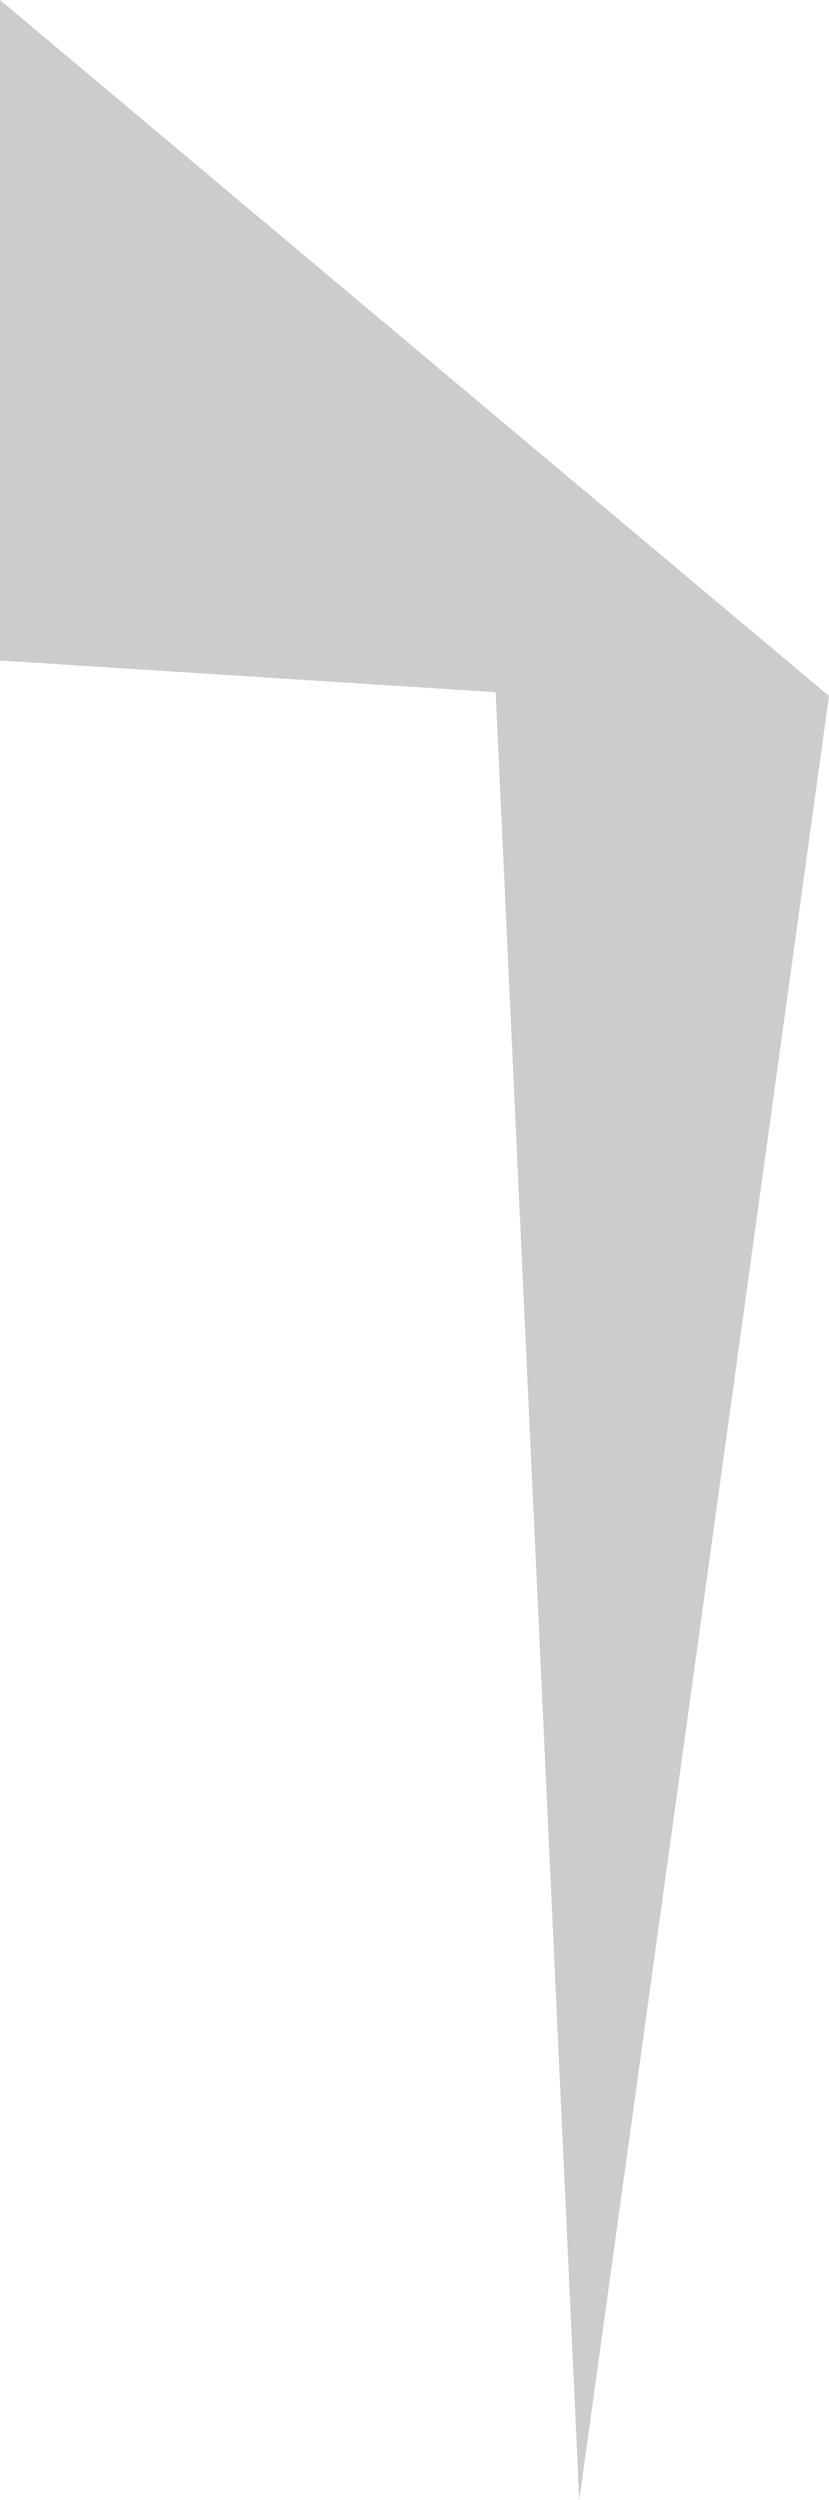 <?xml version="1.0" encoding="UTF-8" standalone="no"?>
<svg xmlns:xlink="http://www.w3.org/1999/xlink" height="98.6px" width="32.7px" xmlns="http://www.w3.org/2000/svg">
  <g transform="matrix(1.0, 0.0, 0.0, 1.0, 16.35, 49.3)">
    <path d="M6.5 49.3 L3.2 -22.0 -16.35 -23.25 -16.35 -49.3 16.35 -21.85 6.5 49.3" fill="#cccccc" fill-rule="evenodd" stroke="none"/>
  </g>
</svg>

